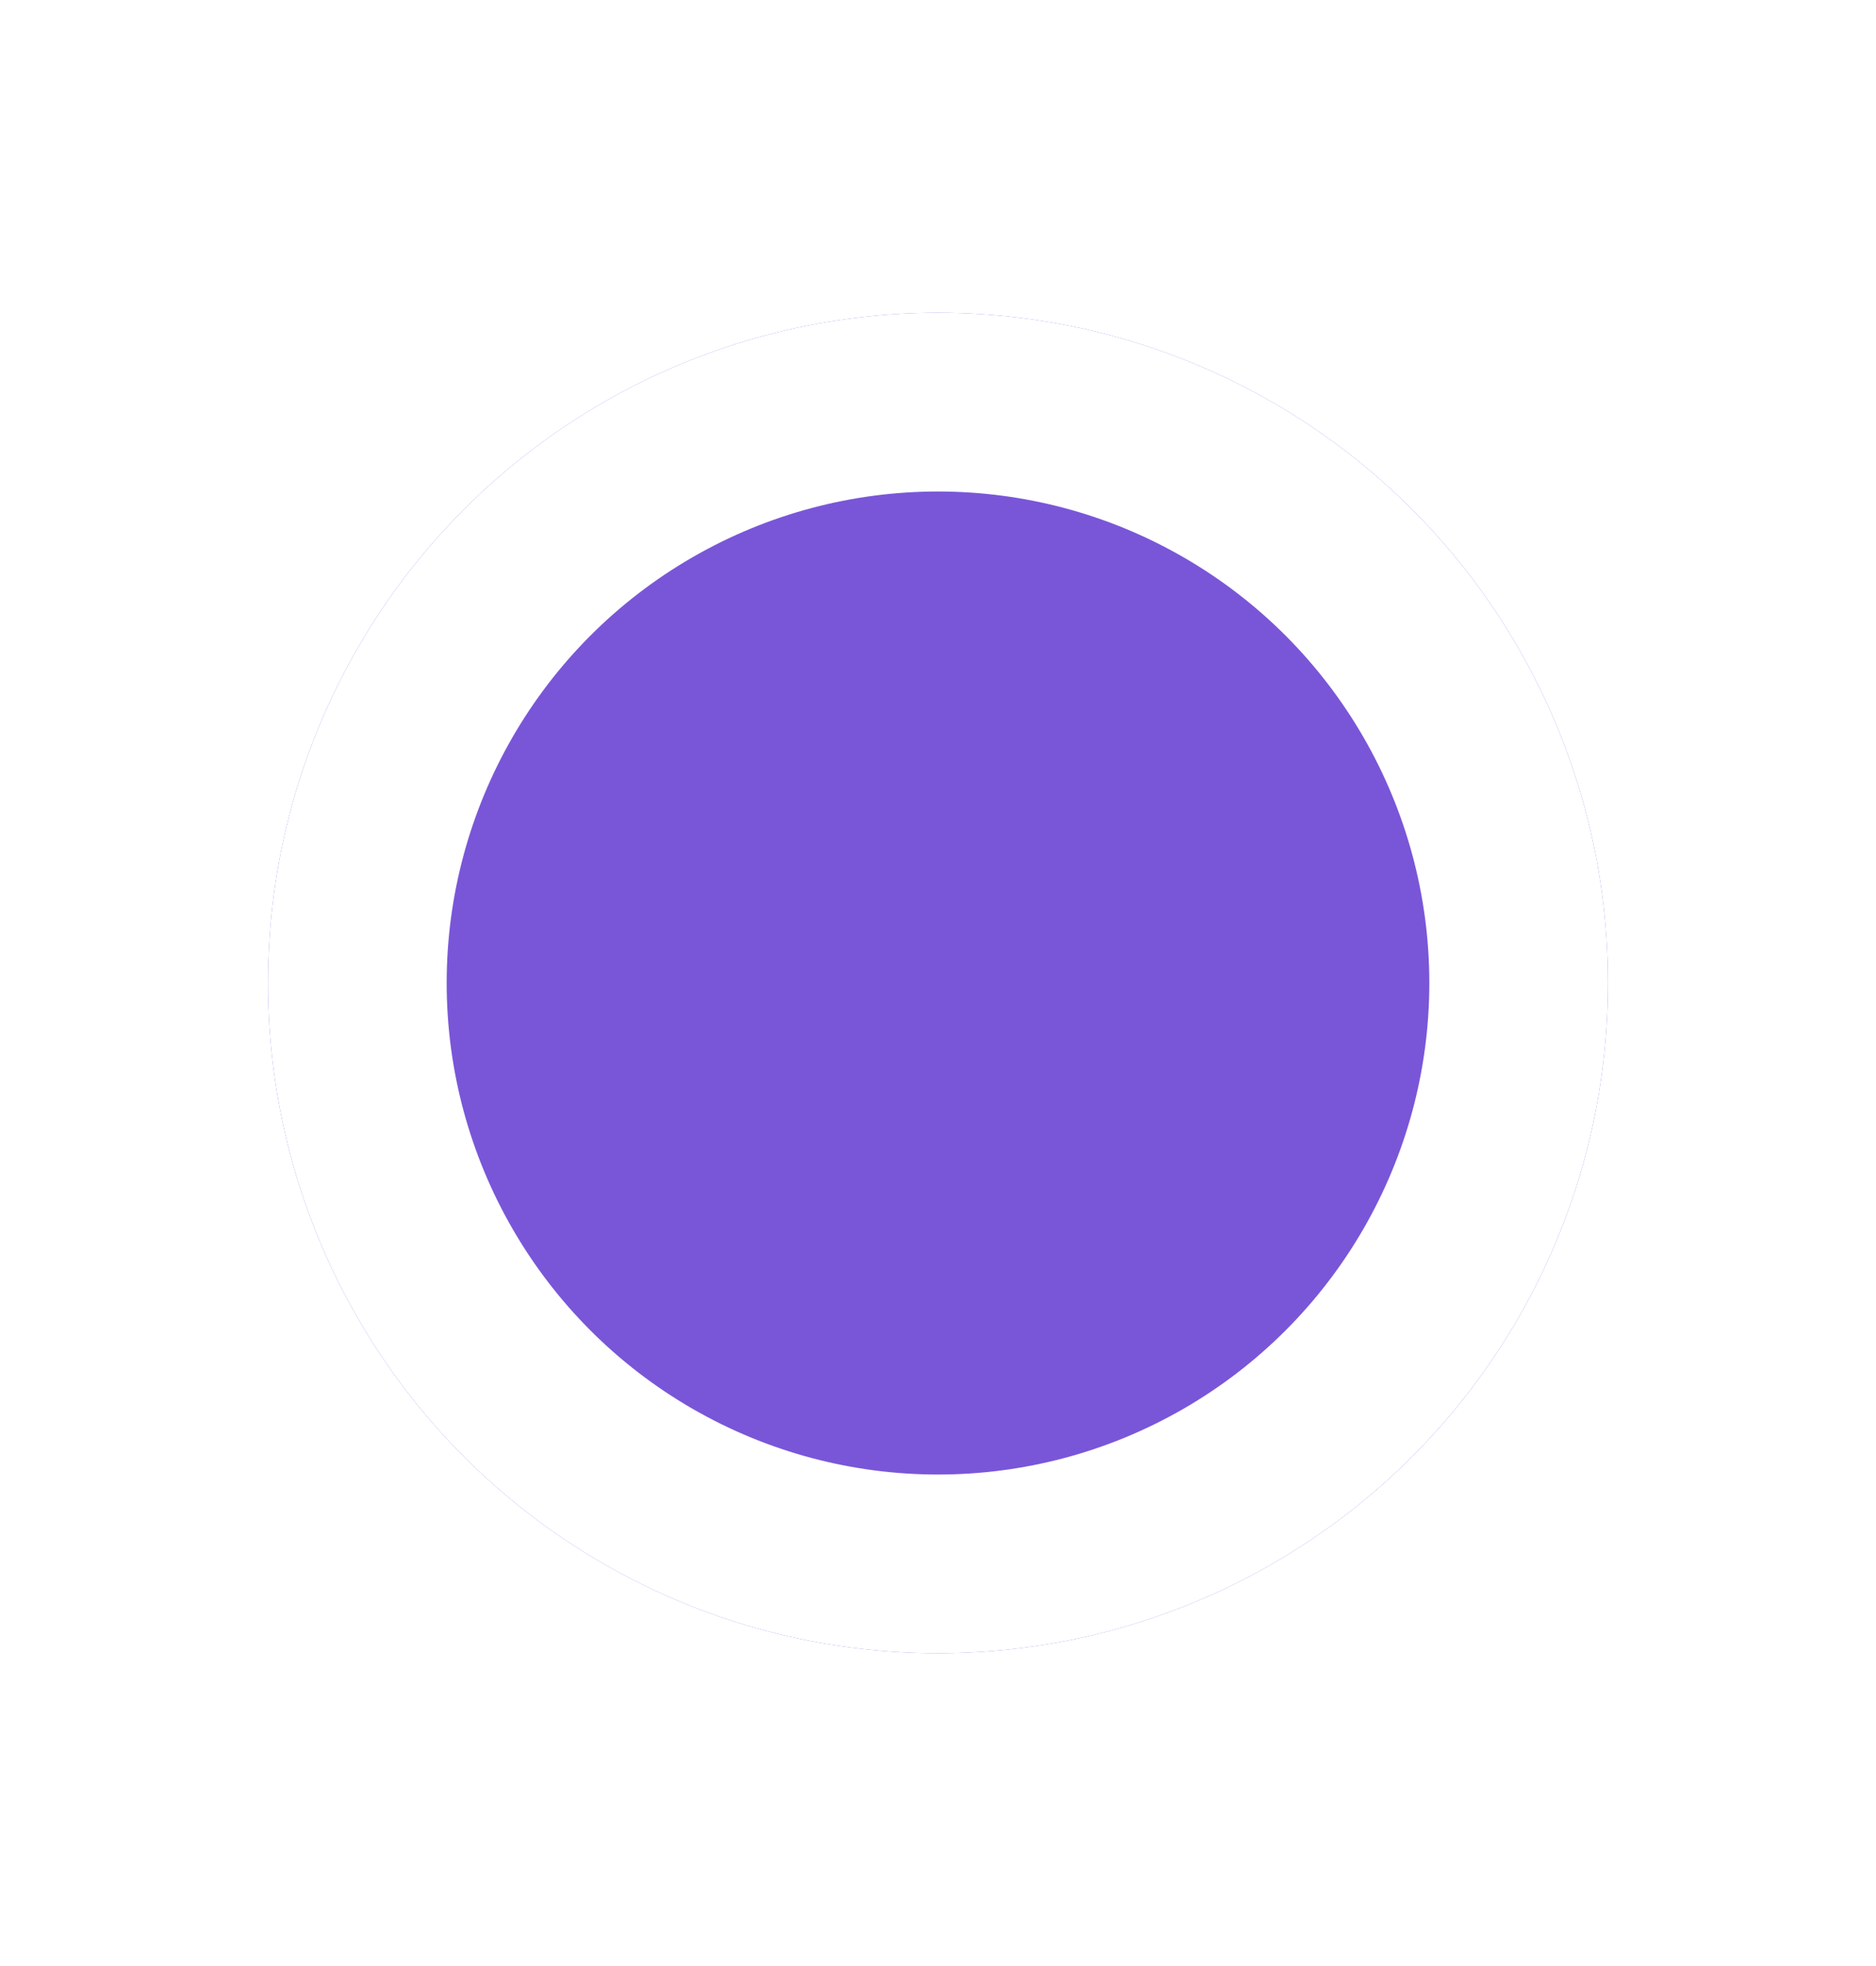 <svg width="21" height="22" viewBox="0 0 21 22" fill="none" xmlns="http://www.w3.org/2000/svg">
<g filter="url(#filter0_d_1829_13032)">
<circle cx="10.5" cy="10" r="7.5" fill="#7956D8"/>
<circle cx="10.5" cy="10" r="6.5" stroke="white" stroke-width="2"/>
</g>
<defs>
<filter id="filter0_d_1829_13032" x="0" y="0.5" width="21" height="21" filterUnits="userSpaceOnUse" color-interpolation-filters="sRGB">
<feFlood flood-opacity="0" result="BackgroundImageFix"/>
<feColorMatrix in="SourceAlpha" type="matrix" values="0 0 0 0 0 0 0 0 0 0 0 0 0 0 0 0 0 0 127 0" result="hardAlpha"/>
<feOffset dy="1"/>
<feGaussianBlur stdDeviation="1.5"/>
<feComposite in2="hardAlpha" operator="out"/>
<feColorMatrix type="matrix" values="0 0 0 0 0 0 0 0 0 0 0 0 0 0 0 0 0 0 0.16 0"/>
<feBlend mode="normal" in2="BackgroundImageFix" result="effect1_dropShadow_1829_13032"/>
<feBlend mode="normal" in="SourceGraphic" in2="effect1_dropShadow_1829_13032" result="shape"/>
</filter>
</defs>
</svg>
